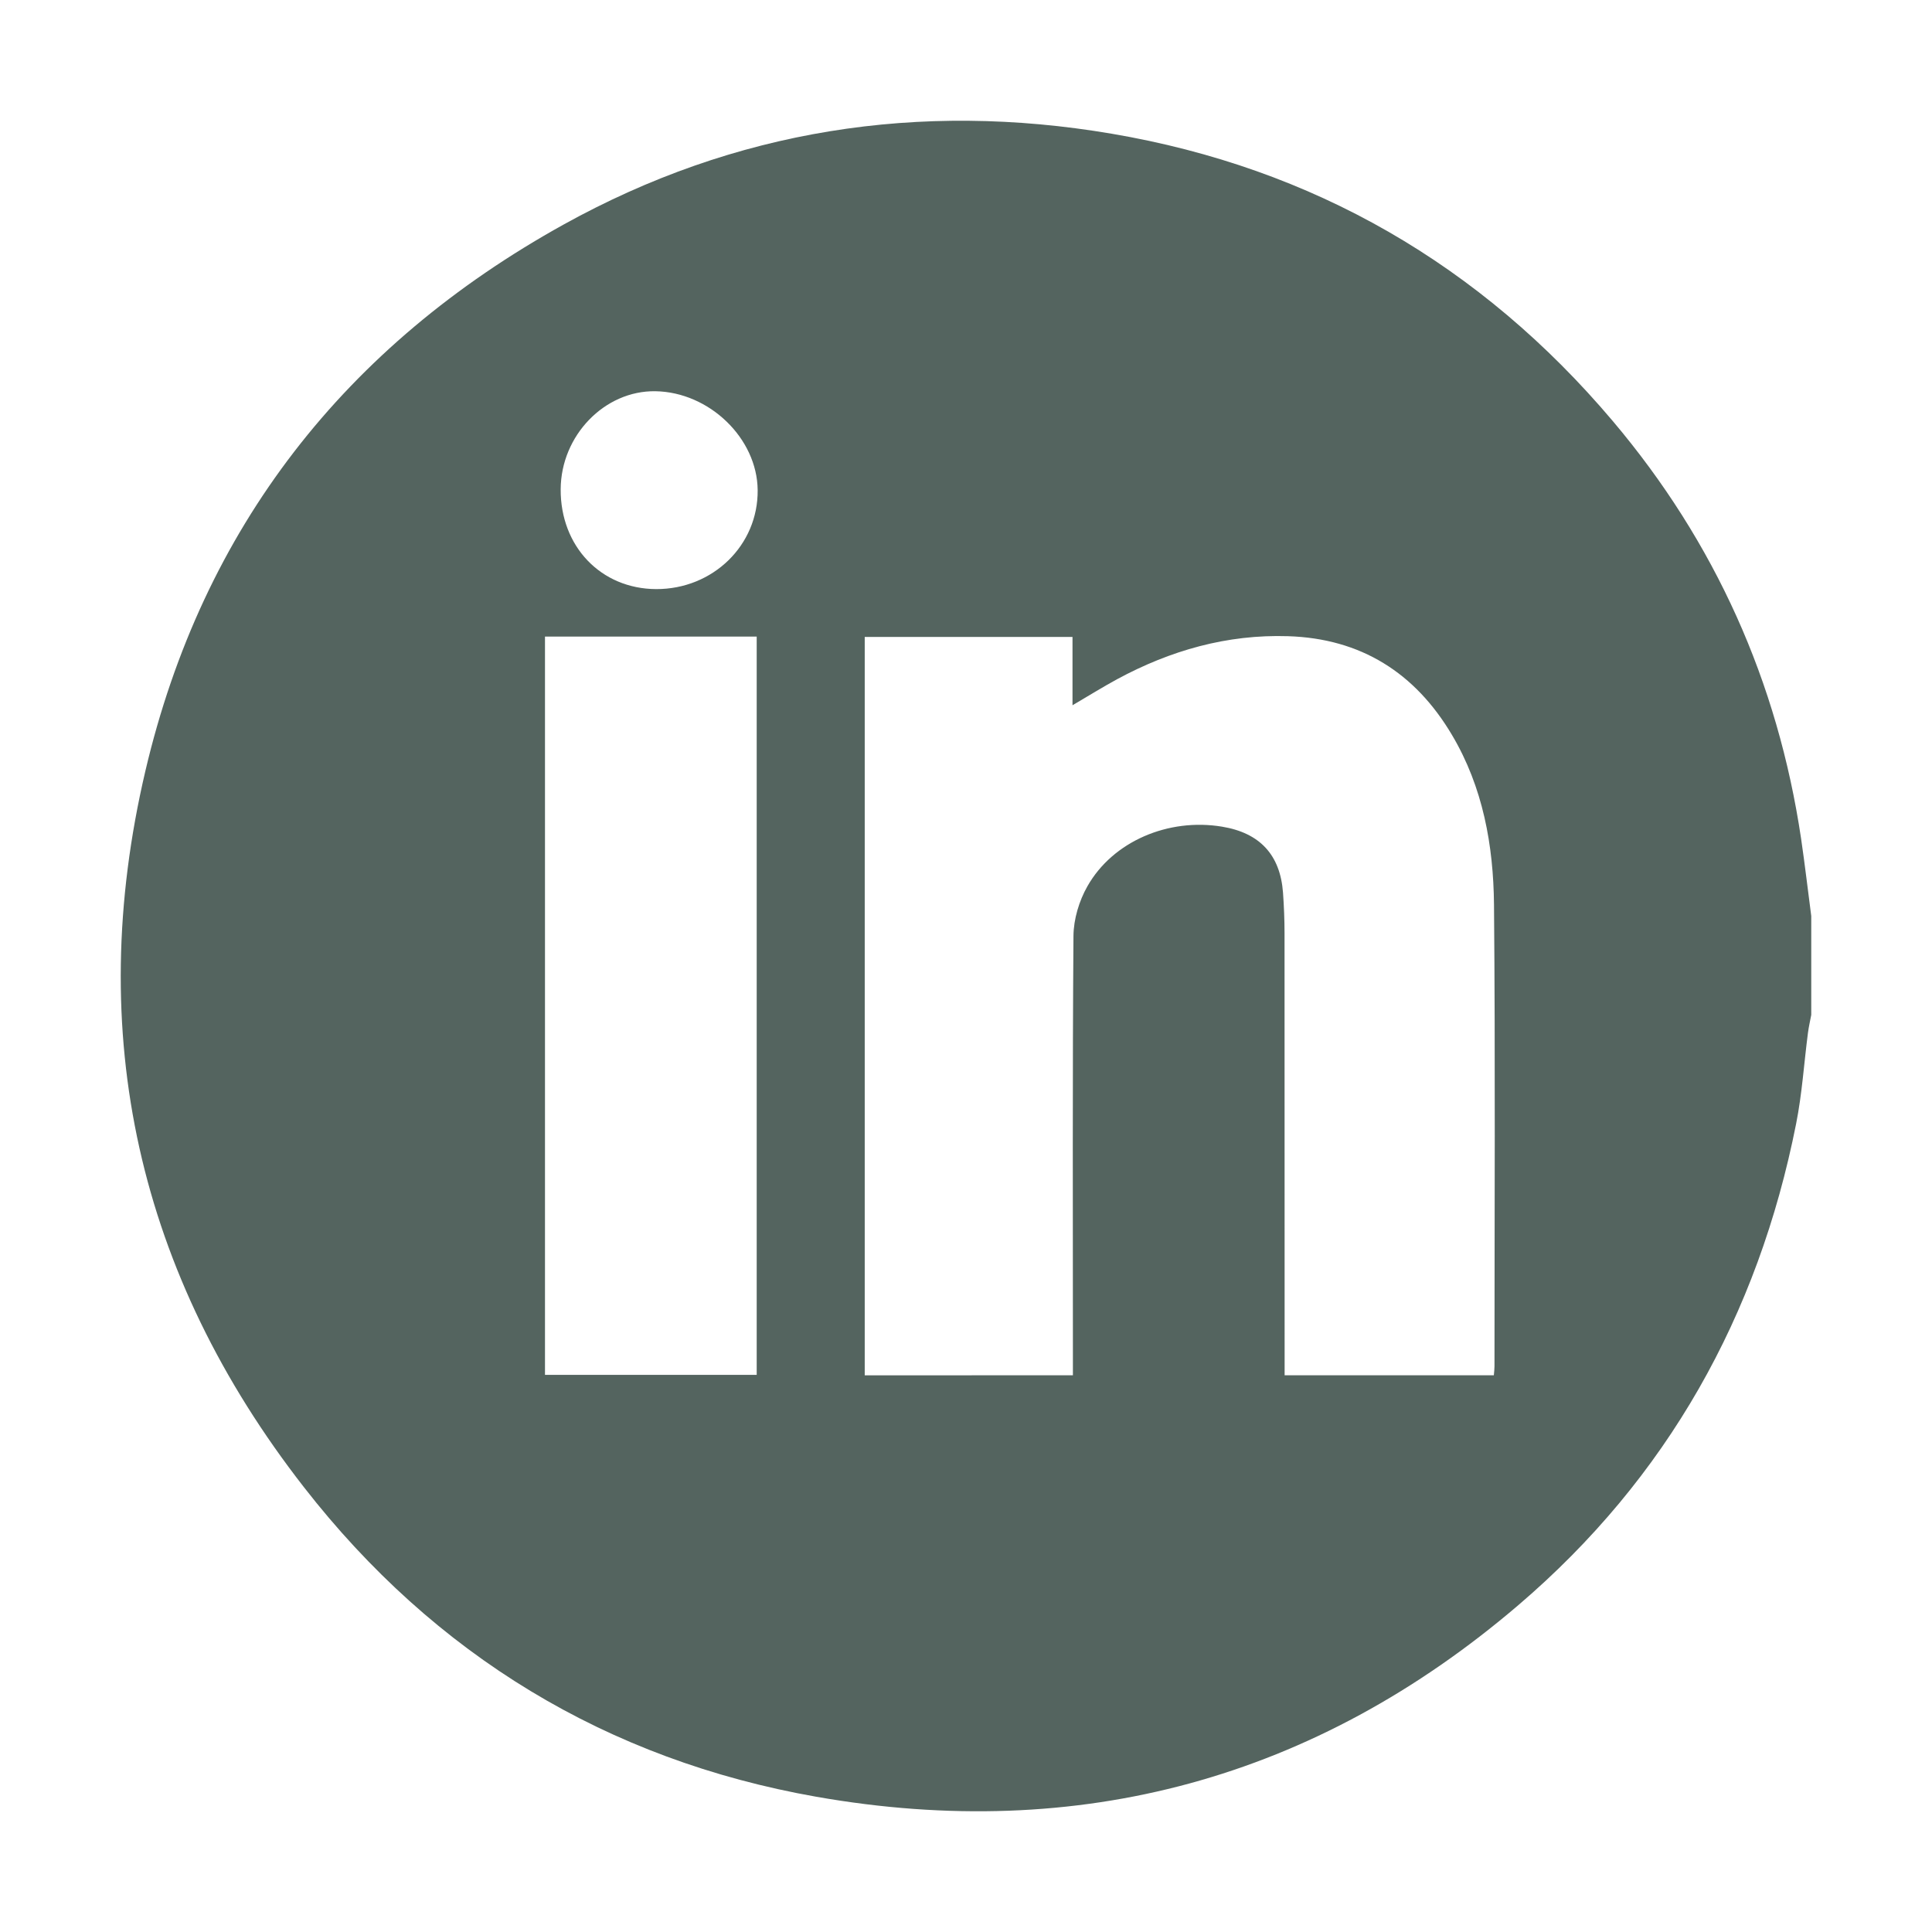 <svg width="24" height="24" viewBox="0 0 24 24" fill="none" xmlns="http://www.w3.org/2000/svg">
<path d="M22.5 11.379C22.5 11.789 22.5 12.198 22.5 12.607C22.486 12.682 22.469 12.755 22.459 12.831C22.41 13.207 22.386 13.589 22.312 13.96C21.84 16.343 20.71 18.36 18.862 19.939C16.337 22.097 13.406 22.894 10.141 22.32C7.541 21.862 5.398 20.558 3.776 18.475C1.717 15.833 1.04 12.841 1.806 9.577C2.516 6.552 4.292 4.291 7.002 2.789C9.128 1.611 11.419 1.255 13.809 1.661C16.313 2.086 18.395 3.291 20.035 5.231C21.305 6.734 22.084 8.469 22.374 10.419C22.421 10.739 22.458 11.059 22.5 11.379ZM13.328 17.084C13.328 16.978 13.328 16.893 13.328 16.809C13.328 15.081 13.322 13.353 13.335 11.625C13.337 11.418 13.405 11.191 13.508 11.01C13.825 10.45 14.515 10.159 15.18 10.269C15.649 10.346 15.903 10.618 15.938 11.088C15.95 11.257 15.957 11.427 15.957 11.596C15.958 13.345 15.958 15.094 15.958 16.843C15.958 16.924 15.958 17.004 15.958 17.084C16.845 17.084 17.696 17.084 18.557 17.084C18.561 17.04 18.565 17.006 18.565 16.973C18.565 15.062 18.576 13.15 18.559 11.239C18.552 10.502 18.422 9.778 18.037 9.13C17.58 8.358 16.905 7.931 15.999 7.903C15.242 7.879 14.538 8.08 13.876 8.438C13.7 8.534 13.529 8.64 13.323 8.761C13.323 8.457 13.323 8.187 13.323 7.912C12.449 7.912 11.599 7.912 10.742 7.912C10.742 10.975 10.742 14.025 10.742 17.085C11.602 17.084 12.452 17.084 13.328 17.084ZM6.77 7.908C6.77 10.968 6.77 14.027 6.77 17.079C7.658 17.079 8.529 17.079 9.4 17.079C9.4 14.014 9.4 10.966 9.4 7.908C8.519 7.908 7.653 7.908 6.77 7.908ZM8.151 7.318C8.857 7.32 9.419 6.772 9.412 6.088C9.406 5.445 8.812 4.871 8.142 4.86C7.51 4.85 6.968 5.411 6.965 6.078C6.961 6.788 7.465 7.315 8.151 7.318Z" fill="#54645F"/>
</svg>
